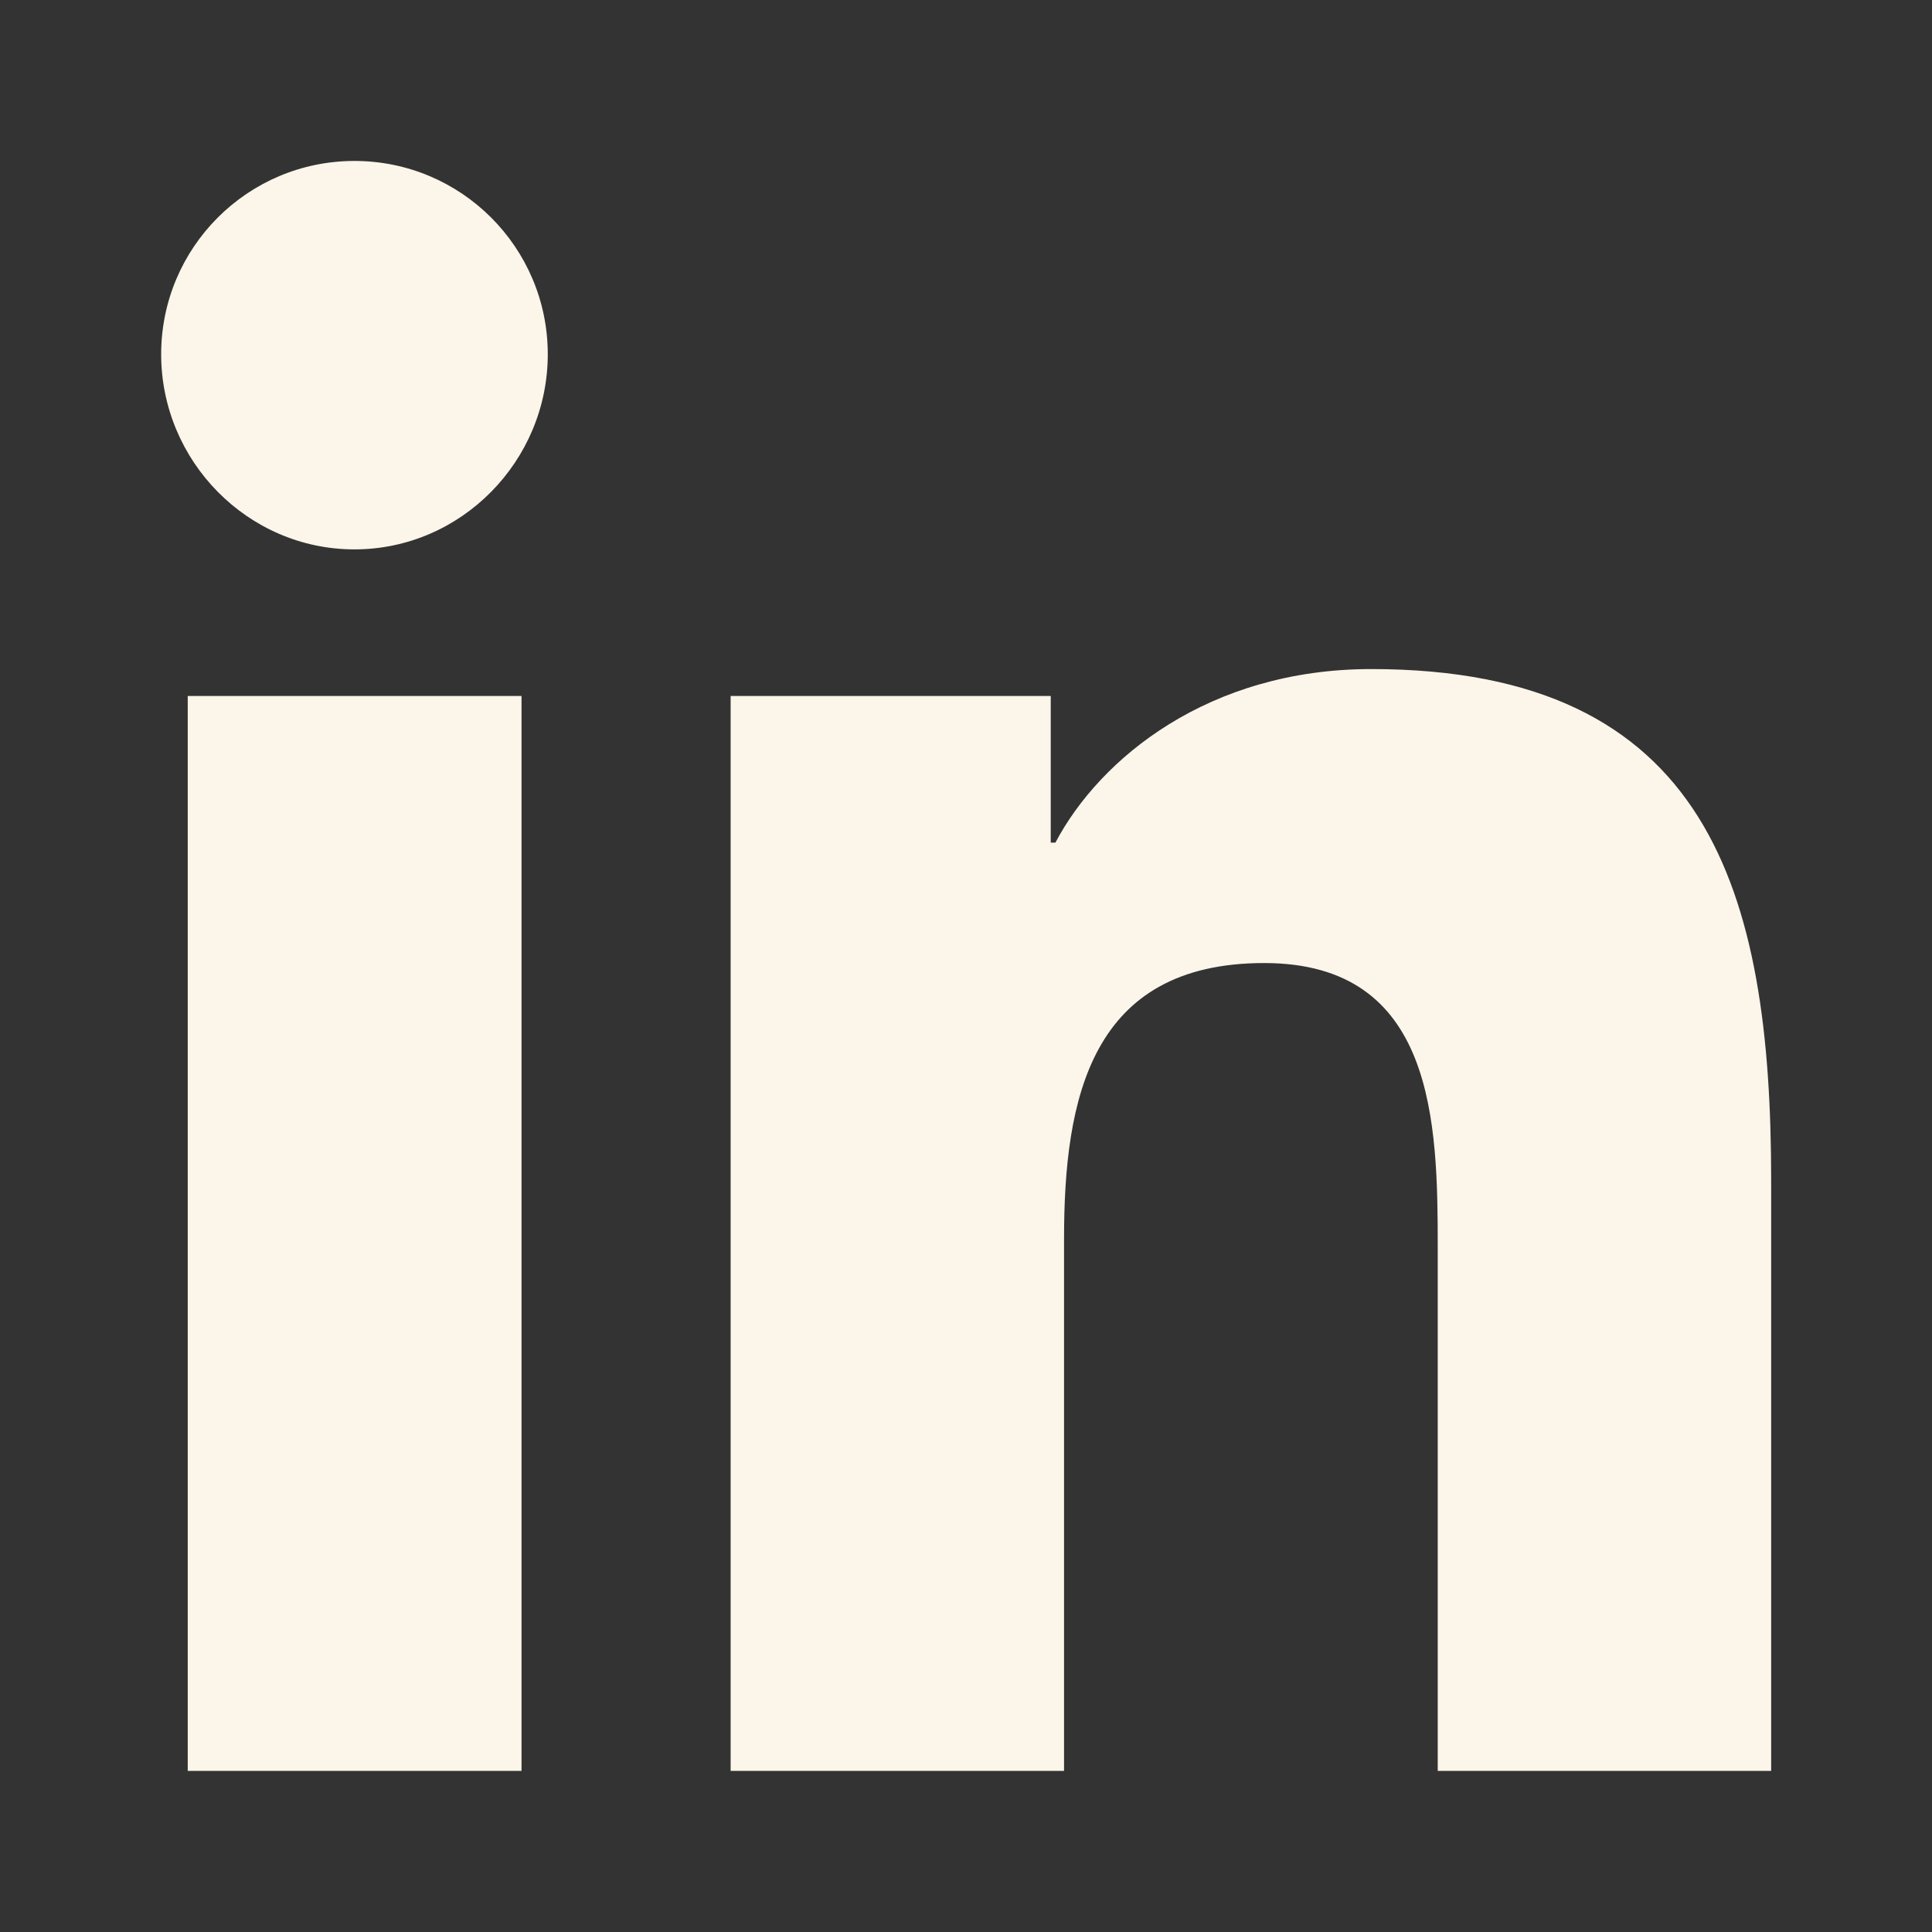 <svg width="36" height="36" viewBox="0 0 36 36" fill="none" xmlns="http://www.w3.org/2000/svg">
<rect x="0" y="0" width="36" height="36" fill="#333333" stroke="none"/>
<path d="M9.718 32.998H3.498V12.969H9.718V32.998ZM6.605 10.237C4.616 10.237 3.003 8.59 3.003 6.601C3.003 4.612 4.615 2.999 6.605 2.999C8.594 2.999 10.207 4.612 10.207 6.601C10.207 8.59 8.593 10.237 6.605 10.237ZM32.996 32.998H26.79V23.248C26.79 20.925 26.743 17.945 23.556 17.945C20.322 17.945 19.827 20.469 19.827 23.081V32.998H13.614V12.969H19.579V15.701H19.666C20.496 14.128 22.525 12.467 25.551 12.467C31.845 12.467 33.003 16.612 33.003 21.996V32.998H32.996Z" fill="#FCF5E9"/>
</svg>
